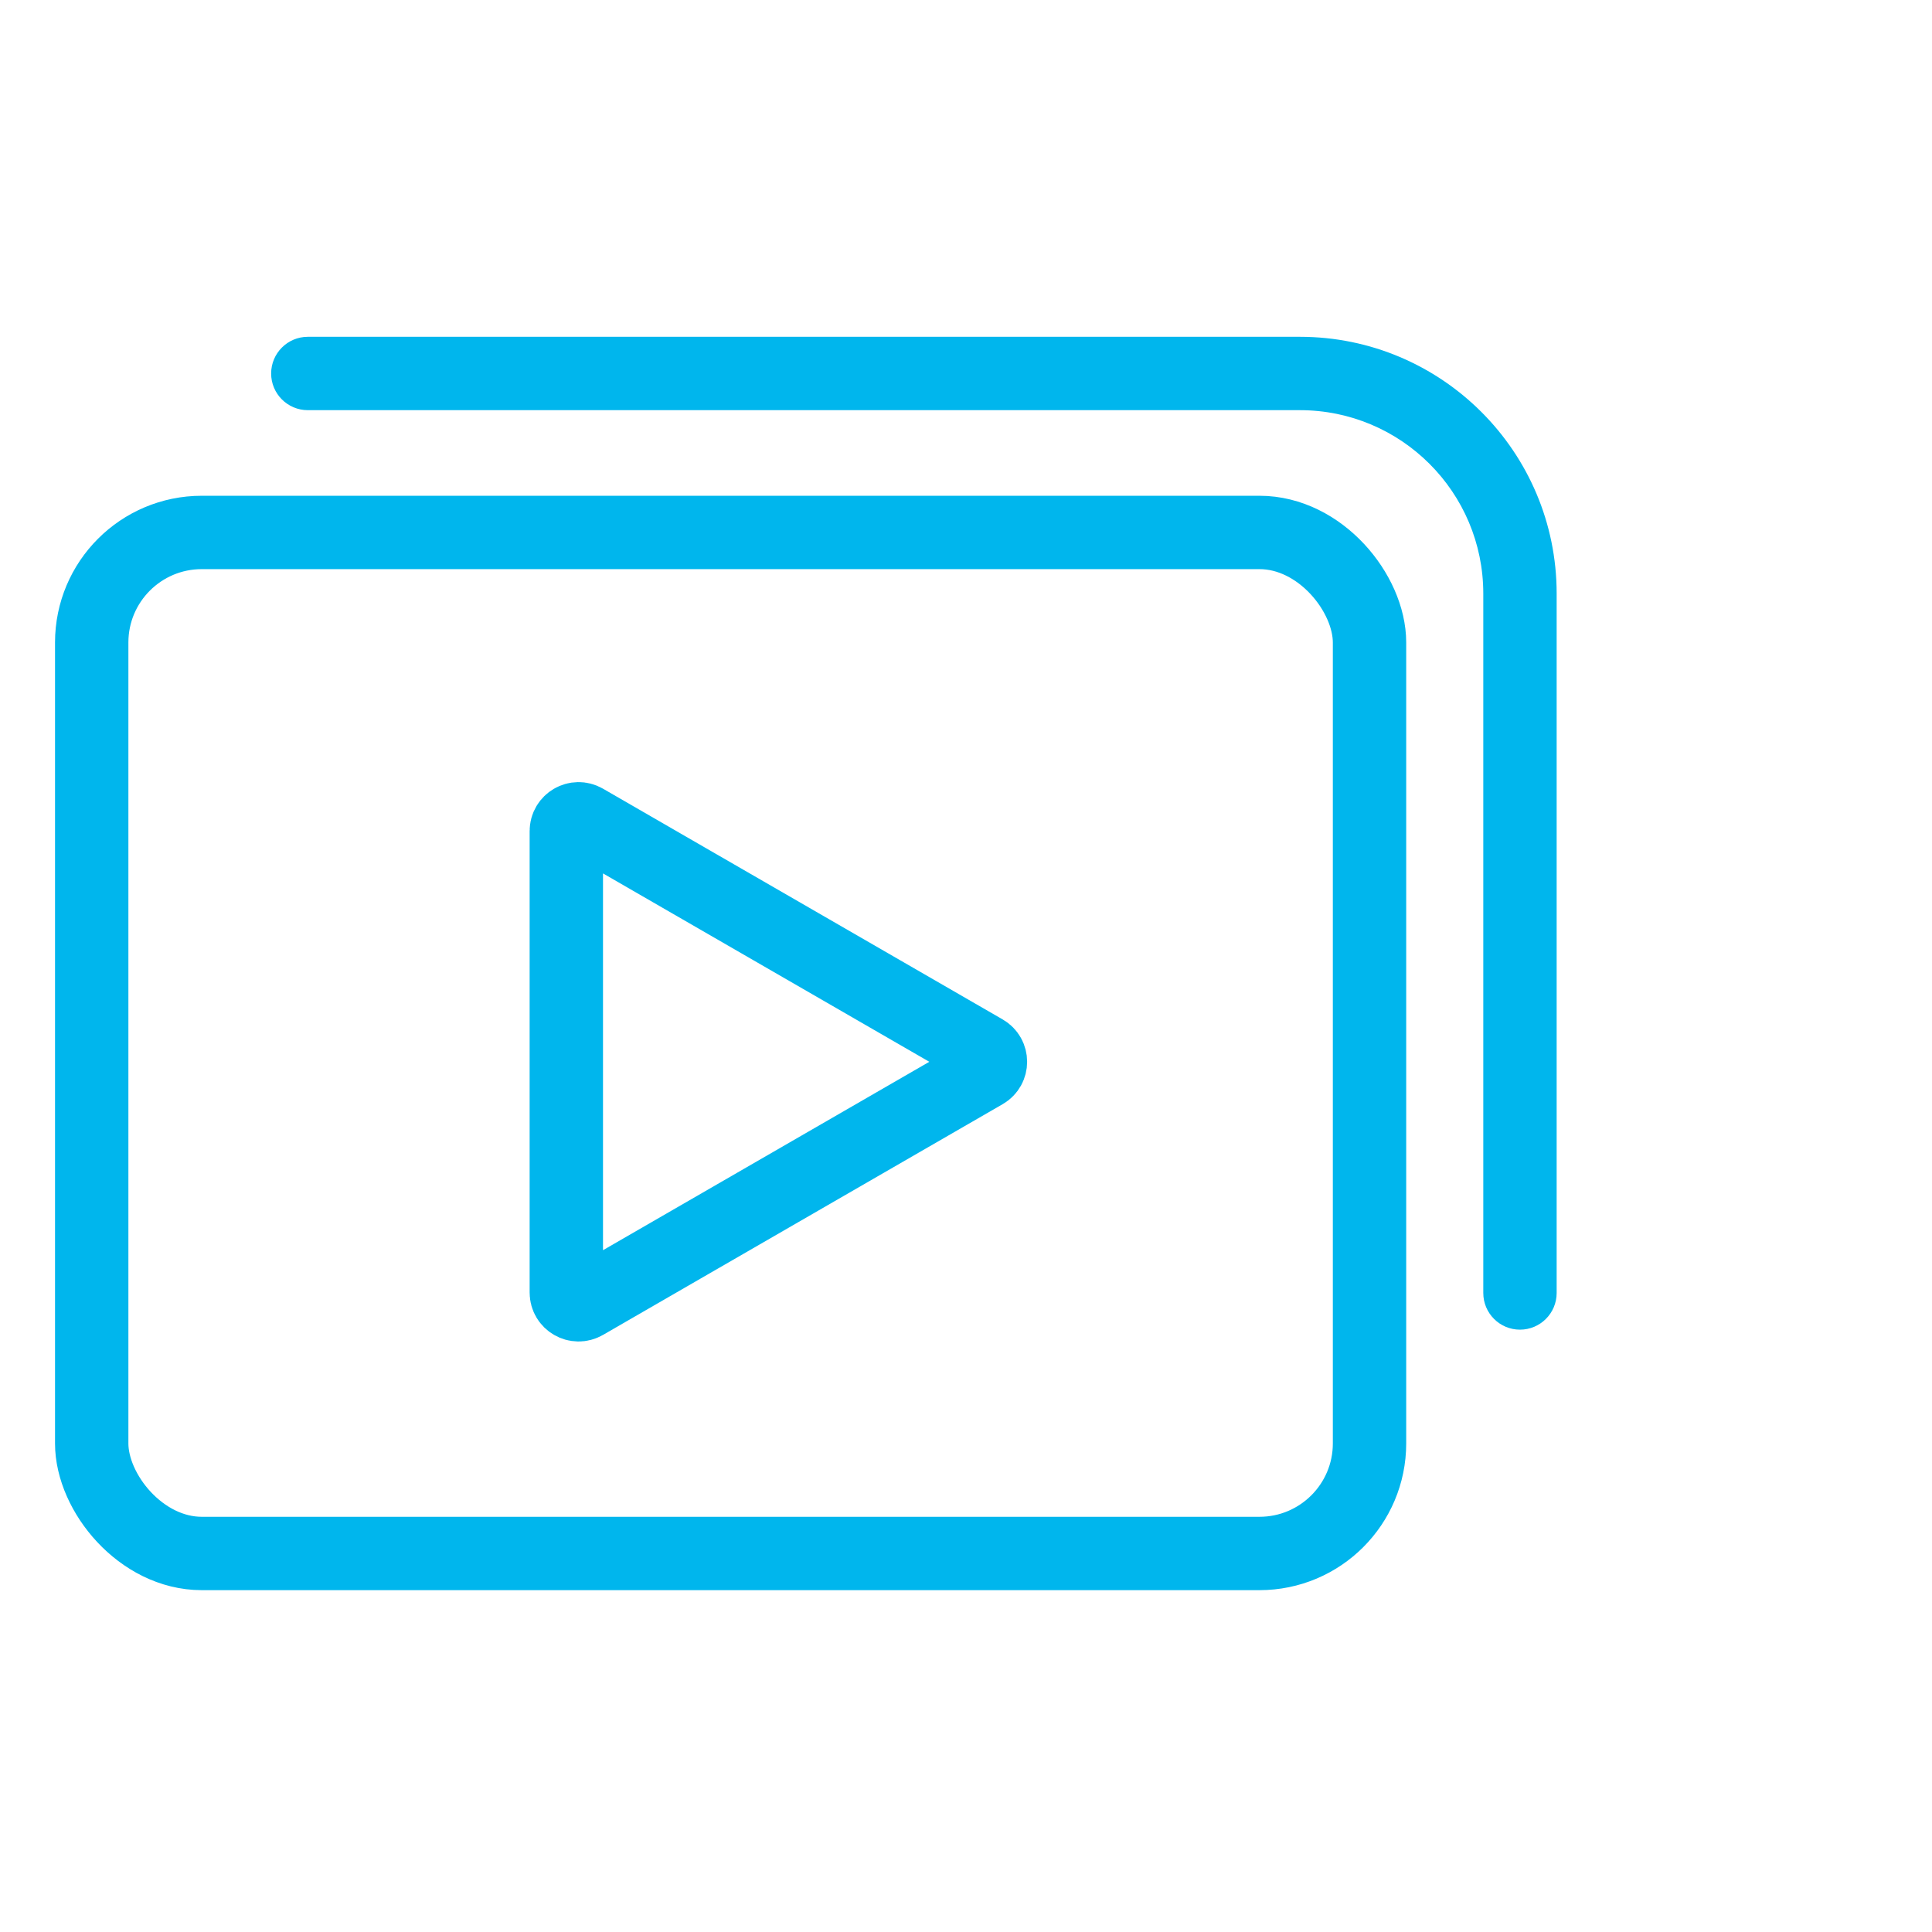 <svg width="79" height="79" viewBox="0 0 79 79" fill="none" xmlns="http://www.w3.org/2000/svg">
<rect x="3.75" y="21.772" width="52.25" height="41.75" rx="4.5" stroke="#00B6ED" stroke-width="3"/>
<path d="M40.25 42.984C40.583 43.177 40.583 43.658 40.25 43.85L23.907 53.286C23.573 53.479 23.157 53.238 23.157 52.853L23.157 33.982C23.157 33.597 23.573 33.356 23.907 33.549L40.25 42.984Z" stroke="#00B6ED" stroke-width="3"/>
<path fill-rule="evenodd" clip-rule="evenodd" d="M11.087 15.272C11.087 16.101 11.759 16.772 12.587 16.772L53.152 16.772C57.294 16.772 60.652 20.13 60.652 24.272L60.652 52.87C60.652 53.698 61.323 54.37 62.152 54.37C62.98 54.37 63.652 53.698 63.652 52.87L63.652 24.272C63.652 18.473 58.95 13.772 53.152 13.772L12.587 13.772C11.759 13.772 11.087 14.444 11.087 15.272Z" fill="#00B6ED"/>
</svg>
